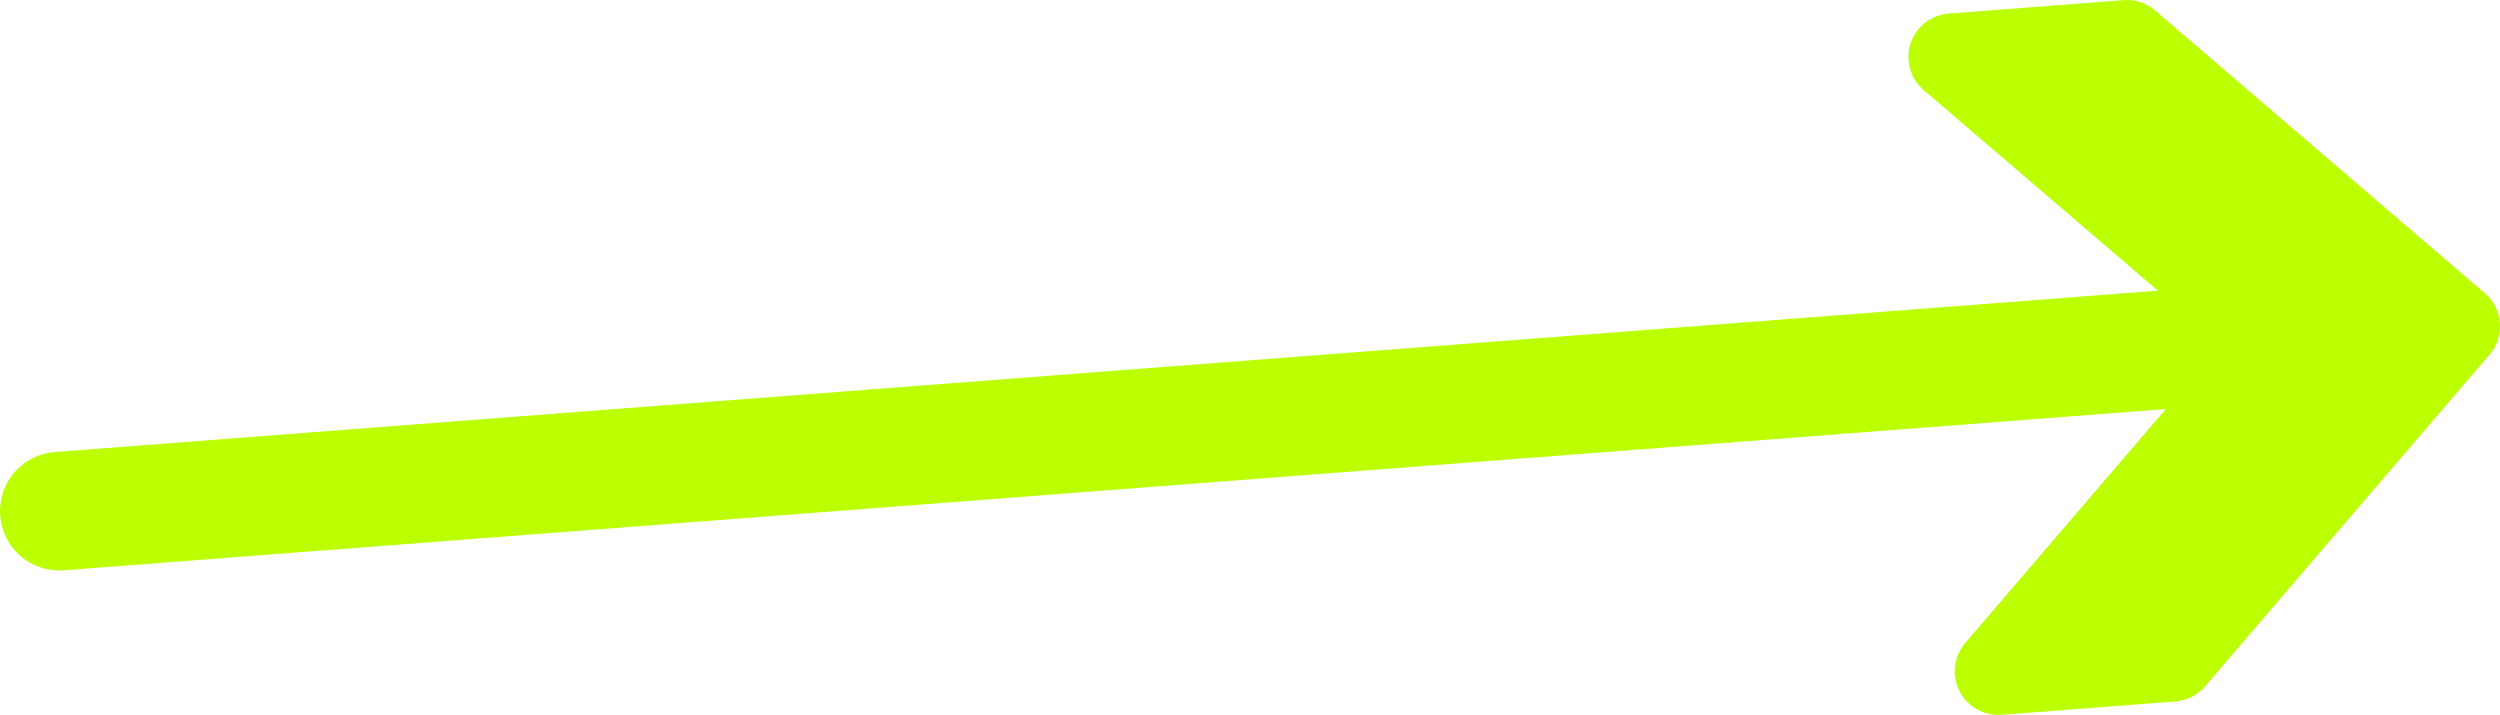 <?xml version="1.0" encoding="UTF-8"?> <svg xmlns="http://www.w3.org/2000/svg" width="1101" height="315" viewBox="0 0 1101 315" fill="none"> <path d="M1094.32 129.165L949.13 4.665C947.237 3.006 945.029 1.743 942.638 0.952C940.248 0.161 937.723 -0.142 935.213 0.061L858.106 5.977C854.336 6.281 850.74 7.693 847.77 10.036C844.801 12.378 842.59 15.546 841.416 19.142C840.242 22.738 840.158 26.6 841.173 30.244C842.189 33.887 844.259 37.149 847.123 39.619L950.331 128.004L24.07 199.067C20.647 199.33 17.309 200.266 14.249 201.822C11.188 203.378 8.466 205.524 6.237 208.135C4.009 210.747 2.318 213.773 1.262 217.04C0.206 220.307 -0.194 223.75 0.085 227.172C0.614 234.064 3.859 240.464 9.106 244.964C14.354 249.464 21.174 251.695 28.067 251.166L953.837 180.141L865.443 283.226C862.989 286.104 861.441 289.644 860.993 293.4C860.545 297.155 861.217 300.96 862.926 304.334C864.634 307.709 867.303 310.503 870.595 312.365C873.887 314.227 877.657 315.074 881.429 314.799L958.045 308.921C963.104 308.5 967.794 306.102 971.097 302.248L1095.6 157.058C1097.42 155.18 1098.83 152.949 1099.76 150.503C1100.68 148.057 1101.1 145.448 1100.98 142.836C1100.86 140.223 1100.21 137.663 1099.06 135.312C1097.92 132.961 1096.3 130.869 1094.32 129.165Z" fill="#BCFF00"></path> </svg> 